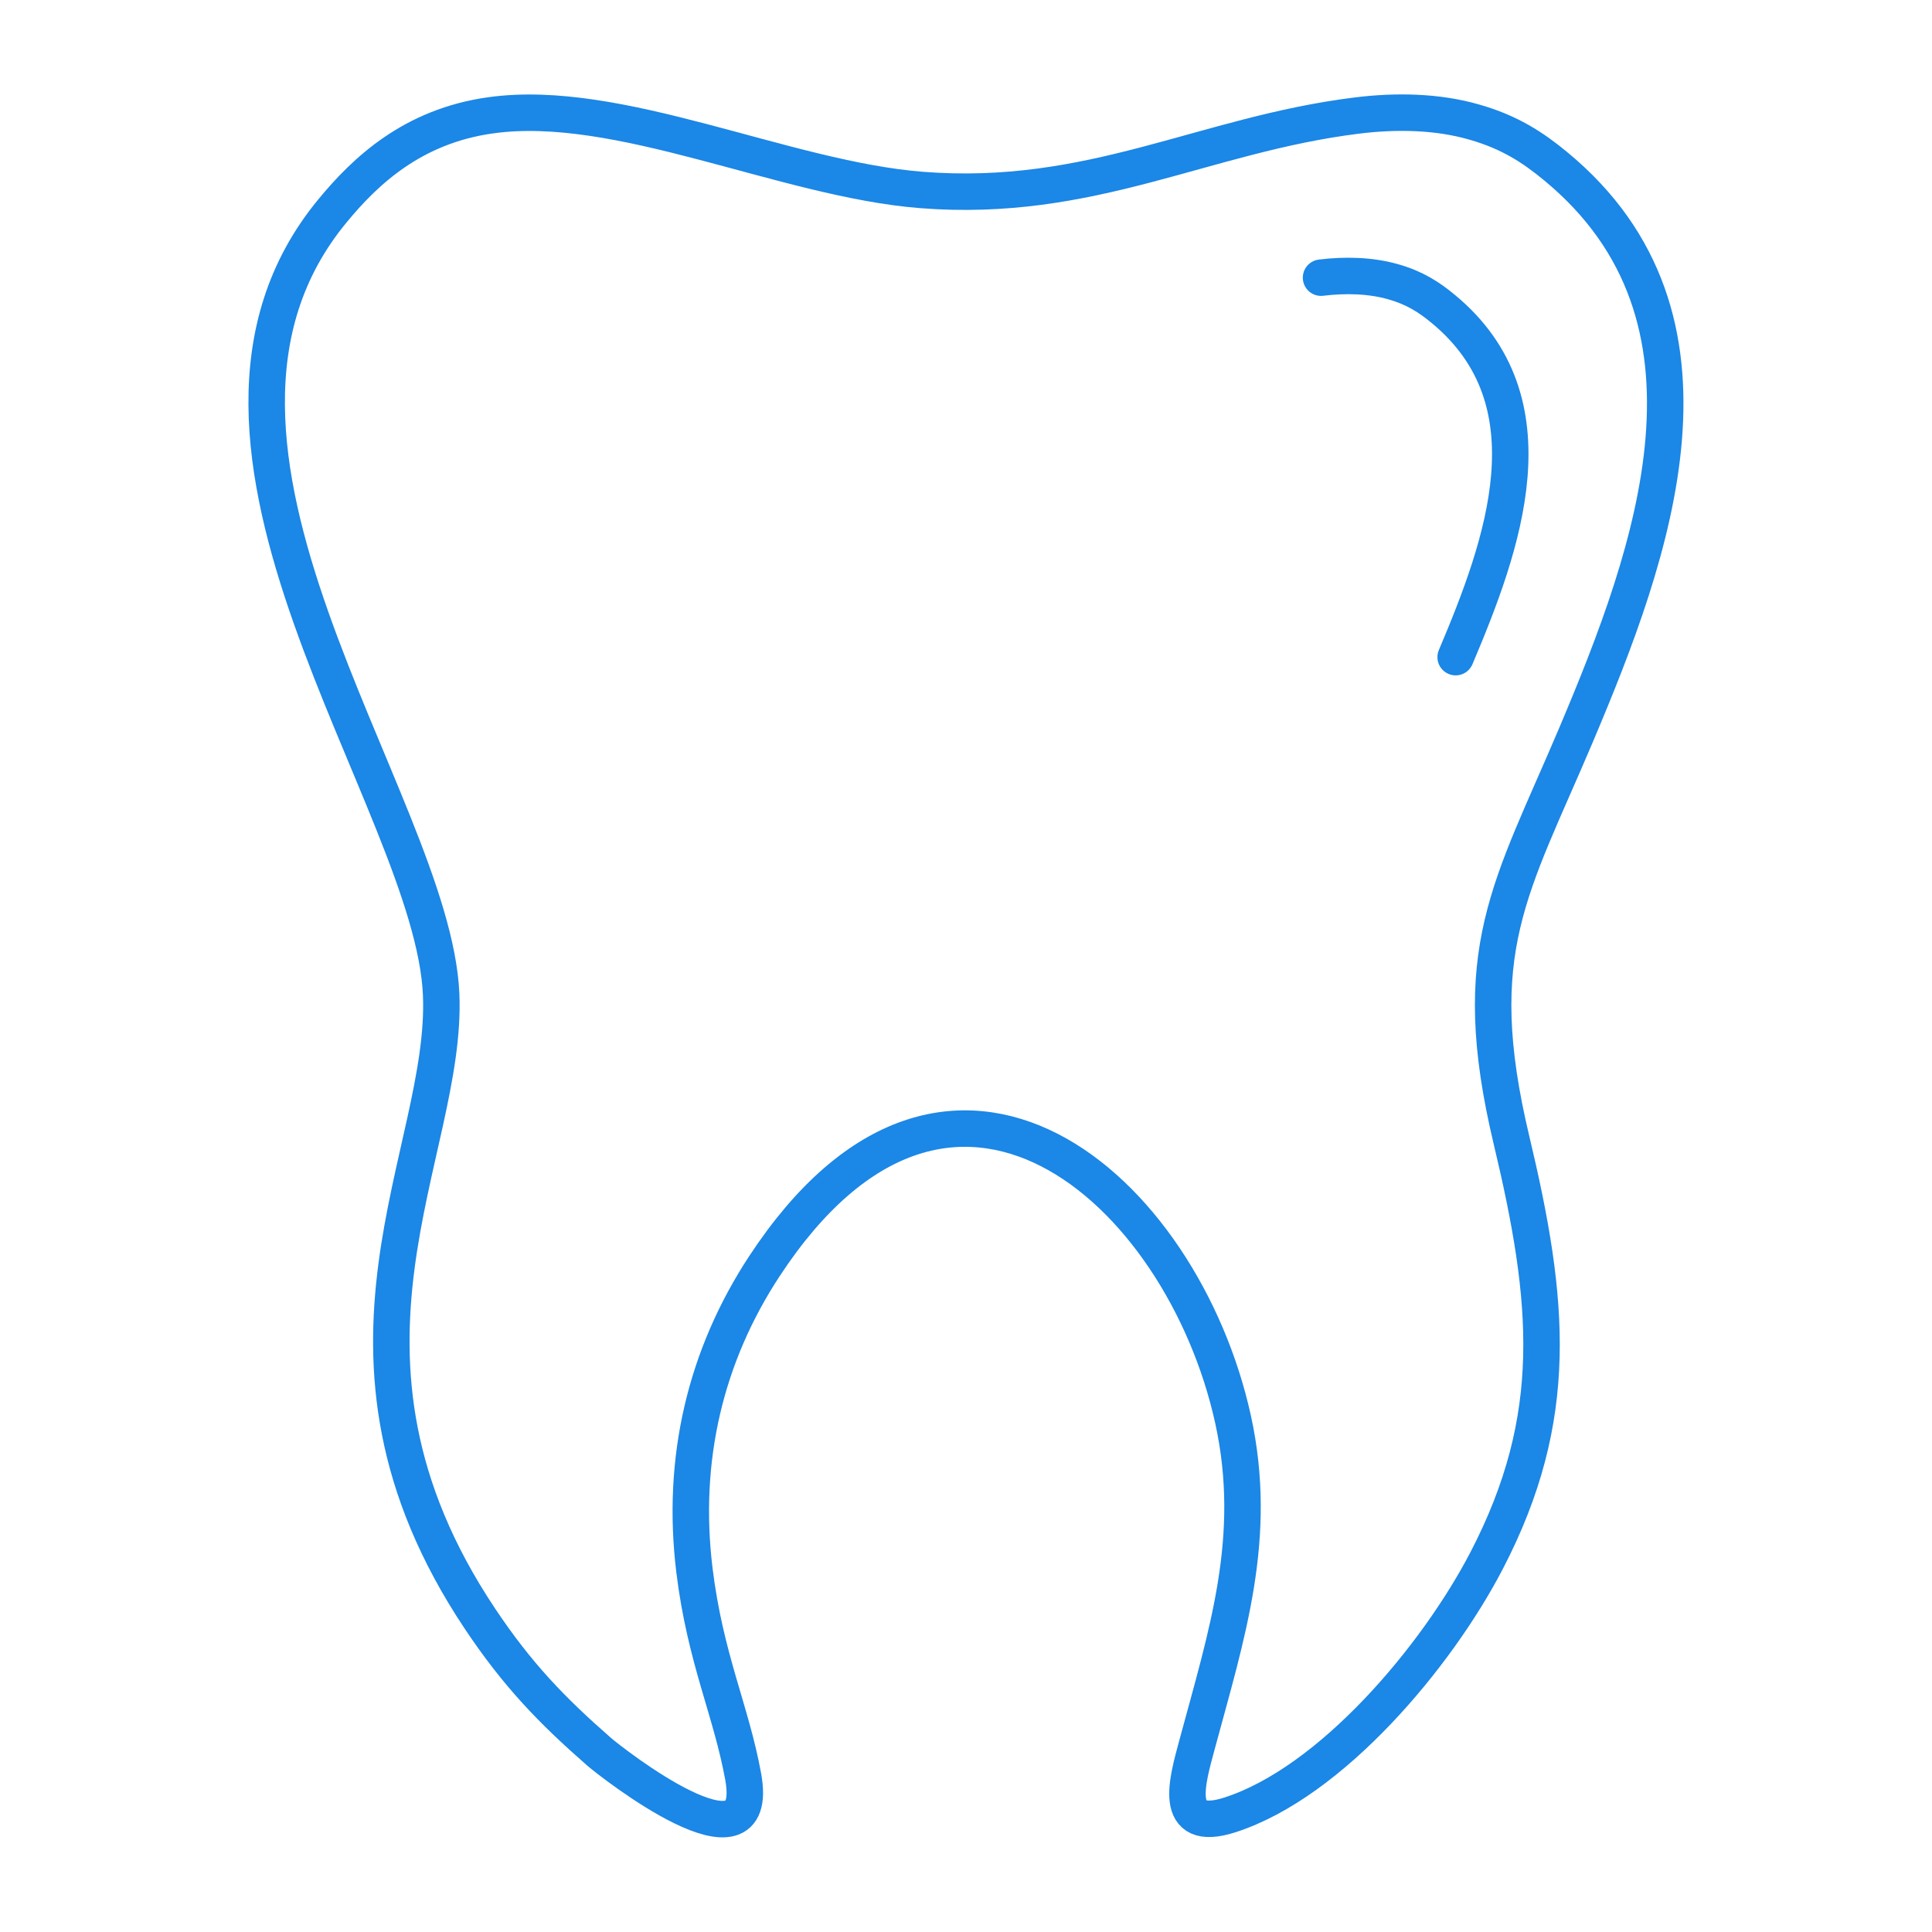 <?xml version="1.0" encoding="UTF-8"?>
<!DOCTYPE svg PUBLIC "-//W3C//DTD SVG 1.1//EN" "http://www.w3.org/Graphics/SVG/1.1/DTD/svg11.dtd">
<!-- Creator: CorelDRAW -->
<svg xmlns="http://www.w3.org/2000/svg" xml:space="preserve" width="21.167mm" height="21.167mm" version="1.1" style="shape-rendering:geometricPrecision; text-rendering:geometricPrecision; image-rendering:optimizeQuality; fill-rule:evenodd; clip-rule:evenodd"
viewBox="0 0 137.21 137.21"
 xmlns:xlink="http://www.w3.org/1999/xlink"
 xmlns:xodm="http://www.corel.com/coreldraw/odm/2003">
 <defs>
  <style type="text/css">
   <![CDATA[
    .str0 {stroke:#1B87E6;stroke-width:2.59;stroke-miterlimit:22.926}
    .str1 {stroke:#1B87E6;stroke-width:2.59;stroke-linecap:round;stroke-linejoin:round;stroke-miterlimit:22.926}
    .fil0 {fill:none}
   ]]>
  </style>
 </defs>
 <g id="Layer_x0020_1">
  <rect class="fil0" x="0" y="0" width="137.21" height="137.21"/>
  <g id="_105553355949856">
   <path class="fil0 str0" d="M34.84 8.19c-5.52,0.77 -8.88,3.93 -11.24,6.8 -13.71,16.63 7.13,41.9 7.73,55.62 0.49,11.36 -9.87,25.42 2.75,44.34 2.67,4 5.11,6.52 8.47,9.46 0.8,0.7 11.58,9.18 10.23,1.76 -0.86,-4.71 -2.69,-8.38 -3.46,-14.64 -0.97,-7.93 0.8,-15.26 4.97,-21.61 13.19,-20.09 29.67,-5.53 33.28,10.88 1.84,8.38 -0.45,15.28 -2.55,23.08 -0.67,2.5 -1.87,6.37 2.34,5.01 7.19,-2.32 14.67,-11.23 18.22,-18.06 5.29,-10.18 4.49,-18.44 1.77,-29.84 -3.22,-13.49 -0.04,-17.88 4.59,-28.82 5.48,-12.96 11.58,-29.59 -1.44,-40.35 -1.63,-1.35 -3.28,-2.43 -5.8,-3.15 -2.63,-0.76 -5.57,-0.81 -8.36,-0.46 -10.86,1.35 -18.84,6.24 -30.92,5.28 -9.7,-0.77 -21.5,-6.58 -30.57,-5.3z"/>
   <path class="fil0 str1" d="M103.38 46.67c3.36,-7.94 7.1,-18.14 -0.88,-24.73 -1,-0.83 -2.01,-1.49 -3.56,-1.93 -1.61,-0.46 -3.41,-0.5 -5.12,-0.29"/>
  </g>
 </g>
</svg>
